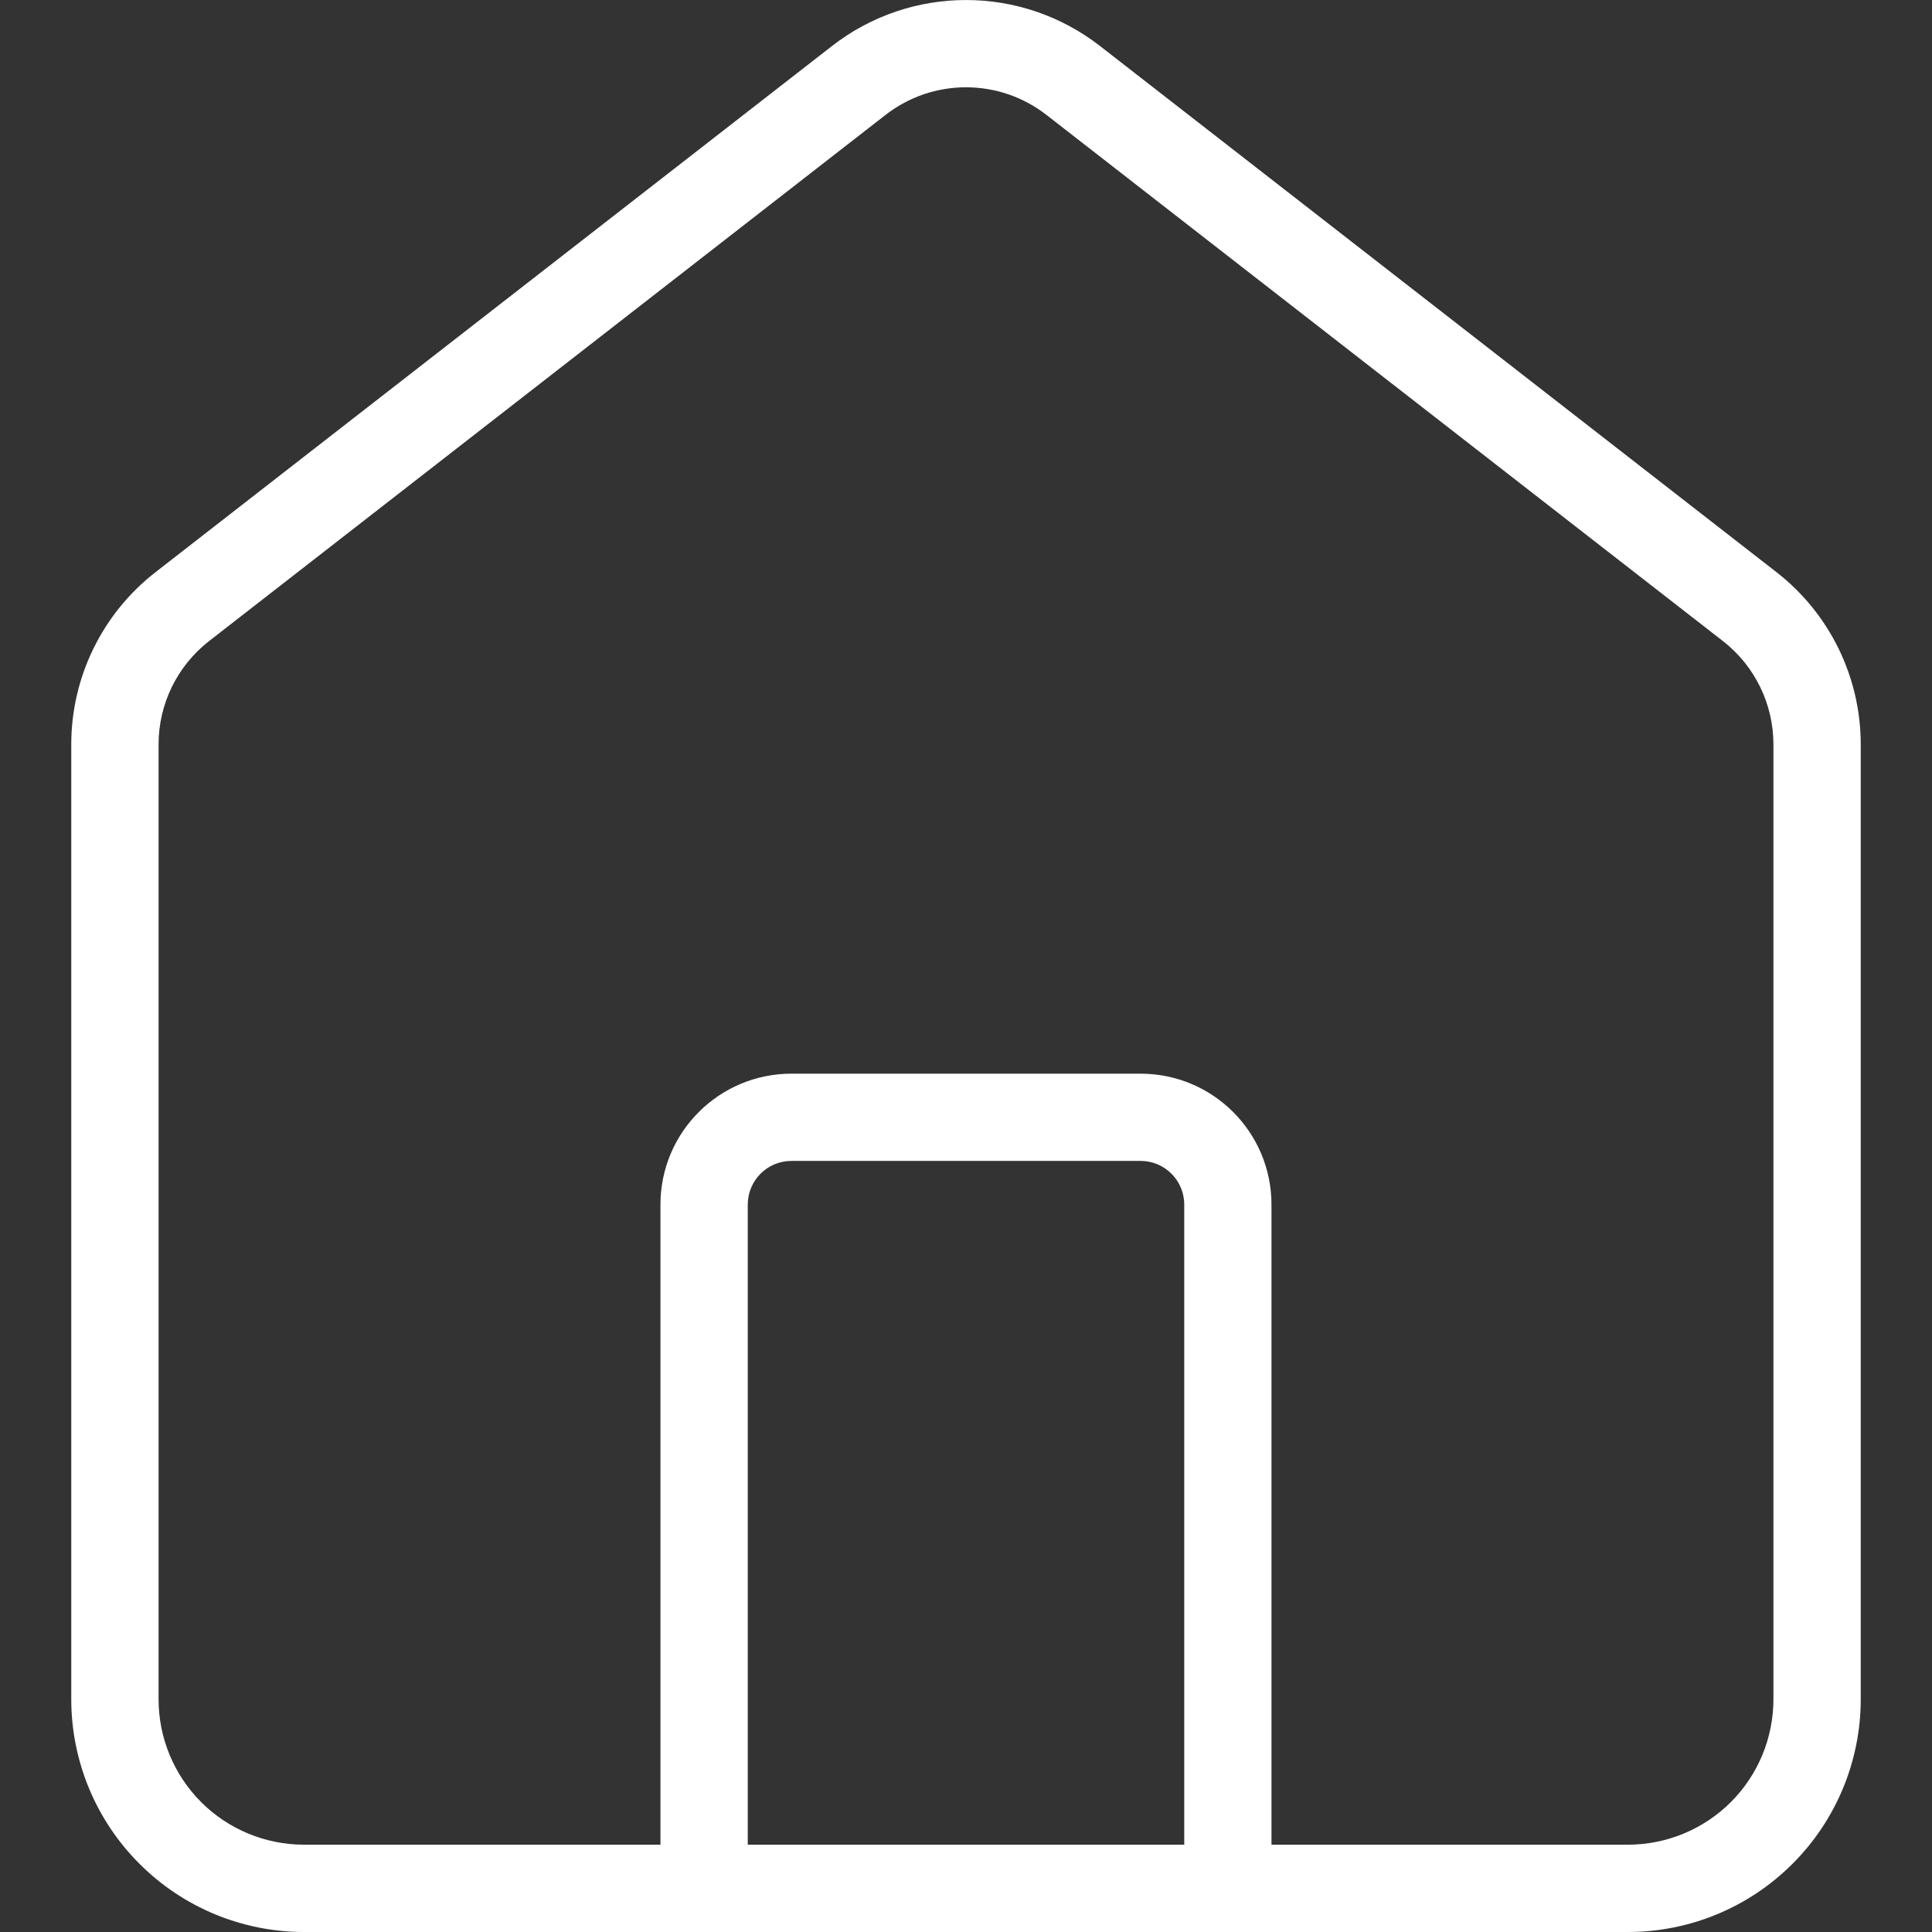<svg width="26" height="26" viewBox="0 0 26 26" fill="none" xmlns="http://www.w3.org/2000/svg">
<rect x="0" y="0" width="26" height="26" fill="#333333" stroke="none"/>
<g clip-path="url(#clip0_1140_167)">
<path fill-rule="evenodd" clip-rule="evenodd" d="M11.918 1.546C12.555 1.051 13.445 1.051 14.082 1.546L23.186 8.627C23.615 8.961 23.866 9.474 23.866 10.018V22.867C23.866 23.387 23.66 23.885 23.293 24.252C22.925 24.619 22.427 24.825 21.908 24.825H17.111V16.211C17.111 15.238 16.323 14.449 15.349 14.449H10.651C9.677 14.449 8.888 15.238 8.888 16.211V24.825H4.092C3.572 24.825 3.074 24.619 2.707 24.252C2.34 23.885 2.134 23.387 2.134 22.867V10.018C2.134 9.474 2.385 8.961 2.814 8.627L11.918 1.546ZM10.063 24.825H15.937V16.211C15.937 15.886 15.674 15.623 15.349 15.623H10.651C10.326 15.623 10.063 15.886 10.063 16.211V24.825ZM14.803 0.619C13.742 -0.206 12.258 -0.206 11.197 0.619L2.093 7.7C1.378 8.256 0.959 9.111 0.959 10.018V22.867C0.959 23.698 1.289 24.495 1.877 25.082C2.464 25.67 3.261 26 4.092 26H21.908C22.739 26 23.536 25.67 24.123 25.082C24.711 24.495 25.041 23.698 25.041 22.867V10.018C25.041 9.111 24.622 8.256 23.907 7.7L14.803 0.619Z" fill="white"/>
</g>
<defs>
<clipPath id="clip0_1140_167">
<rect width="26" height="26" fill="white"/>
</clipPath>
</defs>
</svg>
